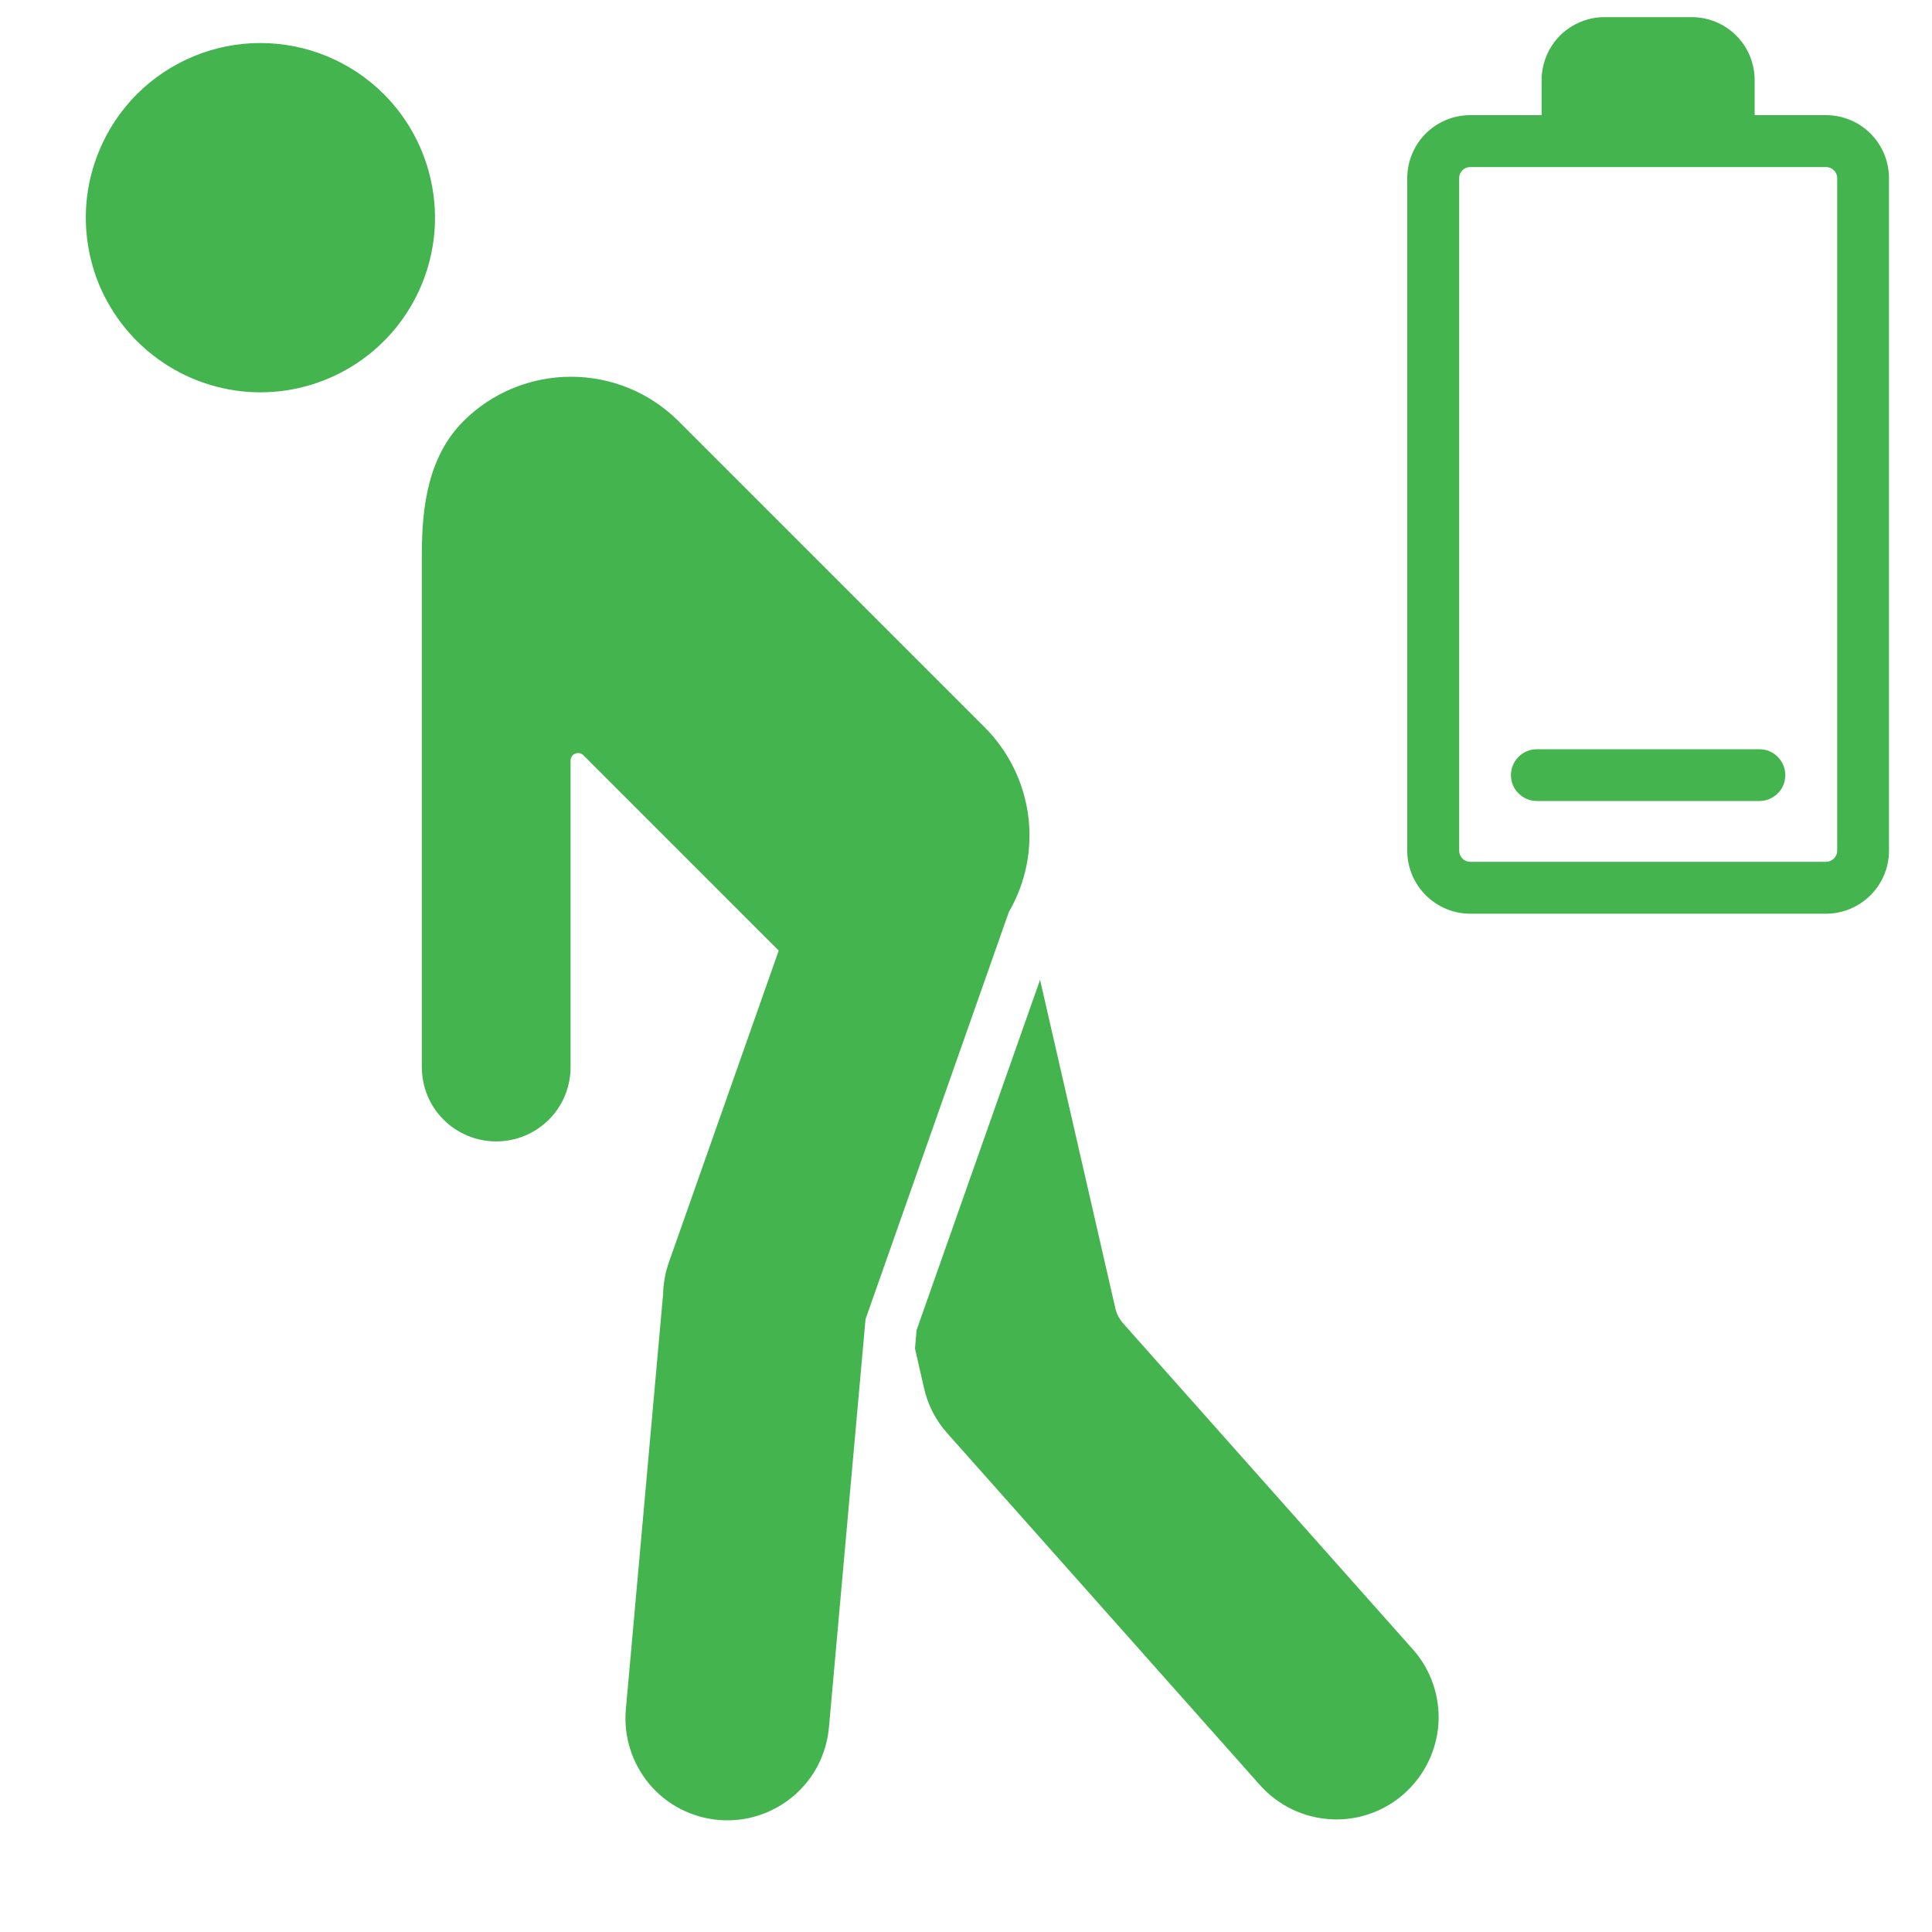 <svg width="15" height="15" viewBox="0 0 15 15" fill="none" xmlns="http://www.w3.org/2000/svg">
<g clip-path="url(#clip0_996_54628)">
<path fill-rule="evenodd" clip-rule="evenodd" d="M7.104 10.47L7.174 10.777C7.203 10.907 7.265 11.027 7.354 11.127L9.789 13.867C9.93 14.021 10.126 14.114 10.335 14.125C10.543 14.136 10.748 14.064 10.903 13.925C11.059 13.786 11.154 13.591 11.168 13.383C11.181 13.175 11.112 12.969 10.975 12.812L8.723 10.278C8.69 10.242 8.668 10.199 8.658 10.151L8.075 7.607L7.116 10.328L7.104 10.47V10.47ZM11.969 0.894V0.622C11.969 0.492 12.021 0.368 12.112 0.276C12.204 0.185 12.328 0.133 12.458 0.133H13.135C13.264 0.133 13.389 0.185 13.48 0.276C13.572 0.368 13.623 0.492 13.623 0.622V0.894H14.178C14.307 0.894 14.431 0.946 14.523 1.037C14.614 1.129 14.666 1.253 14.666 1.383V6.605C14.666 6.735 14.614 6.859 14.523 6.95C14.431 7.042 14.307 7.094 14.178 7.094H11.415C11.285 7.094 11.161 7.042 11.069 6.95C10.978 6.859 10.926 6.735 10.926 6.605V1.383C10.926 1.253 10.978 1.129 11.069 1.037C11.161 0.946 11.285 0.894 11.415 0.894H11.969ZM11.932 6.219H13.66C13.713 6.219 13.765 6.198 13.802 6.16C13.84 6.123 13.861 6.072 13.861 6.018C13.861 5.965 13.84 5.914 13.802 5.876C13.765 5.838 13.713 5.817 13.66 5.817H11.932C11.879 5.817 11.828 5.838 11.79 5.876C11.752 5.914 11.731 5.965 11.731 6.018C11.731 6.072 11.752 6.123 11.79 6.16C11.828 6.198 11.879 6.219 11.932 6.219ZM14.178 1.297H11.415C11.392 1.297 11.37 1.306 11.354 1.322C11.338 1.338 11.329 1.36 11.329 1.383V6.605C11.329 6.628 11.338 6.65 11.354 6.666C11.37 6.682 11.392 6.691 11.415 6.691H14.178C14.2 6.691 14.222 6.682 14.238 6.666C14.255 6.65 14.264 6.628 14.264 6.605V1.383C14.264 1.36 14.255 1.338 14.238 1.322C14.222 1.306 14.2 1.297 14.178 1.297ZM3.6 3.268C3.821 3.048 4.121 2.925 4.433 2.925C4.746 2.925 5.045 3.048 5.266 3.268L7.647 5.649C7.831 5.834 7.949 6.074 7.983 6.333C8.017 6.592 7.964 6.855 7.833 7.08L6.72 10.242L6.436 13.41C6.427 13.514 6.397 13.614 6.35 13.707C6.302 13.799 6.236 13.881 6.156 13.948C6.077 14.014 5.985 14.065 5.886 14.096C5.787 14.128 5.682 14.139 5.579 14.13C5.475 14.121 5.375 14.092 5.282 14.044C5.19 13.996 5.108 13.931 5.041 13.851C4.975 13.771 4.924 13.68 4.893 13.58C4.861 13.481 4.85 13.377 4.859 13.273L5.148 10.051C5.15 9.966 5.165 9.881 5.193 9.801L6.046 7.38L4.529 5.863C4.521 5.855 4.51 5.85 4.499 5.848C4.488 5.845 4.476 5.847 4.466 5.851C4.455 5.855 4.446 5.863 4.44 5.872C4.434 5.882 4.43 5.893 4.43 5.904V8.284C4.43 8.438 4.37 8.585 4.261 8.693C4.153 8.801 4.006 8.862 3.853 8.862C3.699 8.862 3.552 8.801 3.444 8.693C3.335 8.585 3.275 8.438 3.275 8.284V4.309C3.275 3.925 3.326 3.542 3.6 3.268ZM1.063 0.731C0.874 0.921 0.745 1.163 0.692 1.426C0.64 1.688 0.667 1.961 0.769 2.209C0.872 2.456 1.046 2.668 1.269 2.817C1.492 2.966 1.754 3.046 2.022 3.046C2.29 3.046 2.552 2.966 2.775 2.817C2.998 2.668 3.172 2.456 3.274 2.209C3.377 1.961 3.404 1.688 3.351 1.426C3.299 1.163 3.17 0.921 2.98 0.731C2.726 0.477 2.381 0.334 2.022 0.334C1.662 0.334 1.318 0.477 1.063 0.731Z" fill="#44B44F"/>
</g>
<defs>
<clipPath id="clip0_996_54628">
<rect width="14" height="14" fill="white" transform="translate(0.666 0.133)"/>
</clipPath>
</defs>
</svg>
